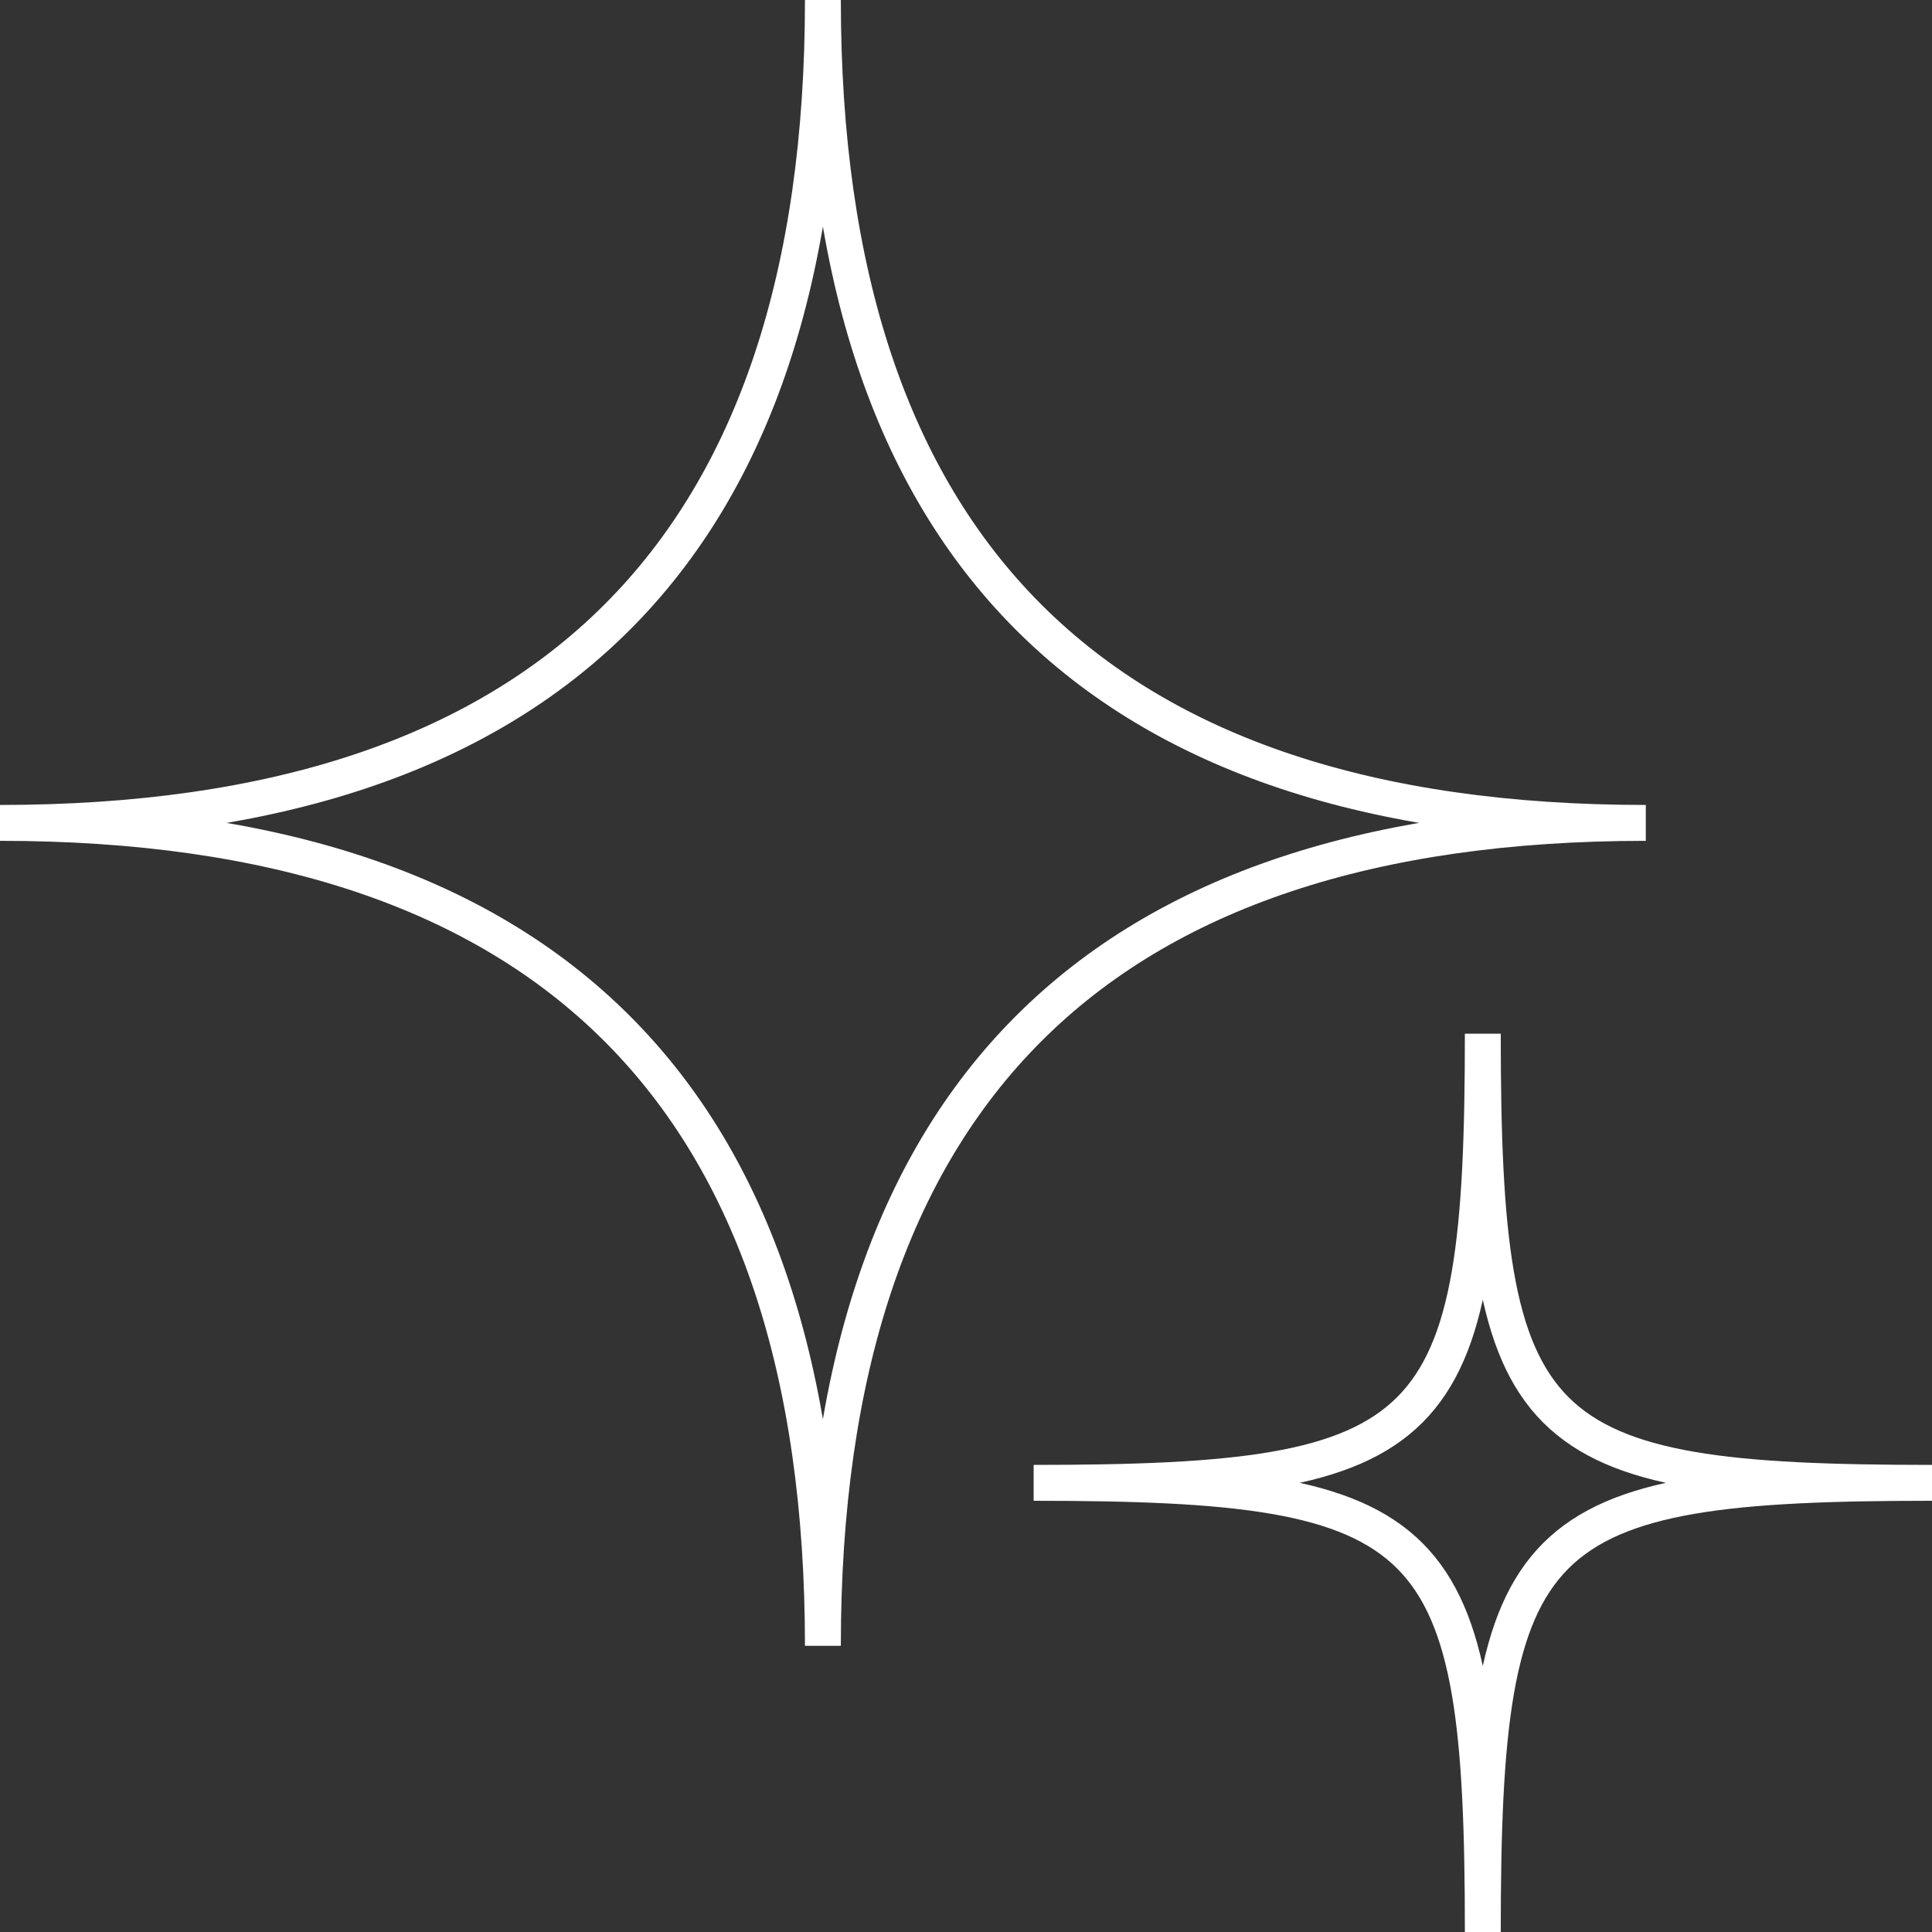 <svg width="70" height="70" viewBox="0 0 70 70" fill="none" xmlns="http://www.w3.org/2000/svg">
<rect x="0" y="0" width="70" height="70" fill="#333333" stroke="none"/>
<path d="M29.815 -1.30327e-06C29.815 19.877 39.754 29.815 59.631 29.815M59.631 29.815C39.754 29.815 29.815 39.754 29.815 59.631M1.55775e-06 29.815C19.877 29.815 29.815 19.877 29.815 0M29.815 59.631C29.815 39.754 19.877 29.815 1.55775e-06 29.815" stroke="#fff" stroke-width="1.3"/>
<path d="M53.725 37.452C53.725 52.098 52.098 53.726 37.451 53.726C52.098 53.726 53.725 55.353 53.725 70C53.725 55.353 55.353 53.726 70 53.726C55.353 53.726 53.725 52.098 53.725 37.452Z" stroke="#fff" stroke-width="1.3"/>
</svg>
